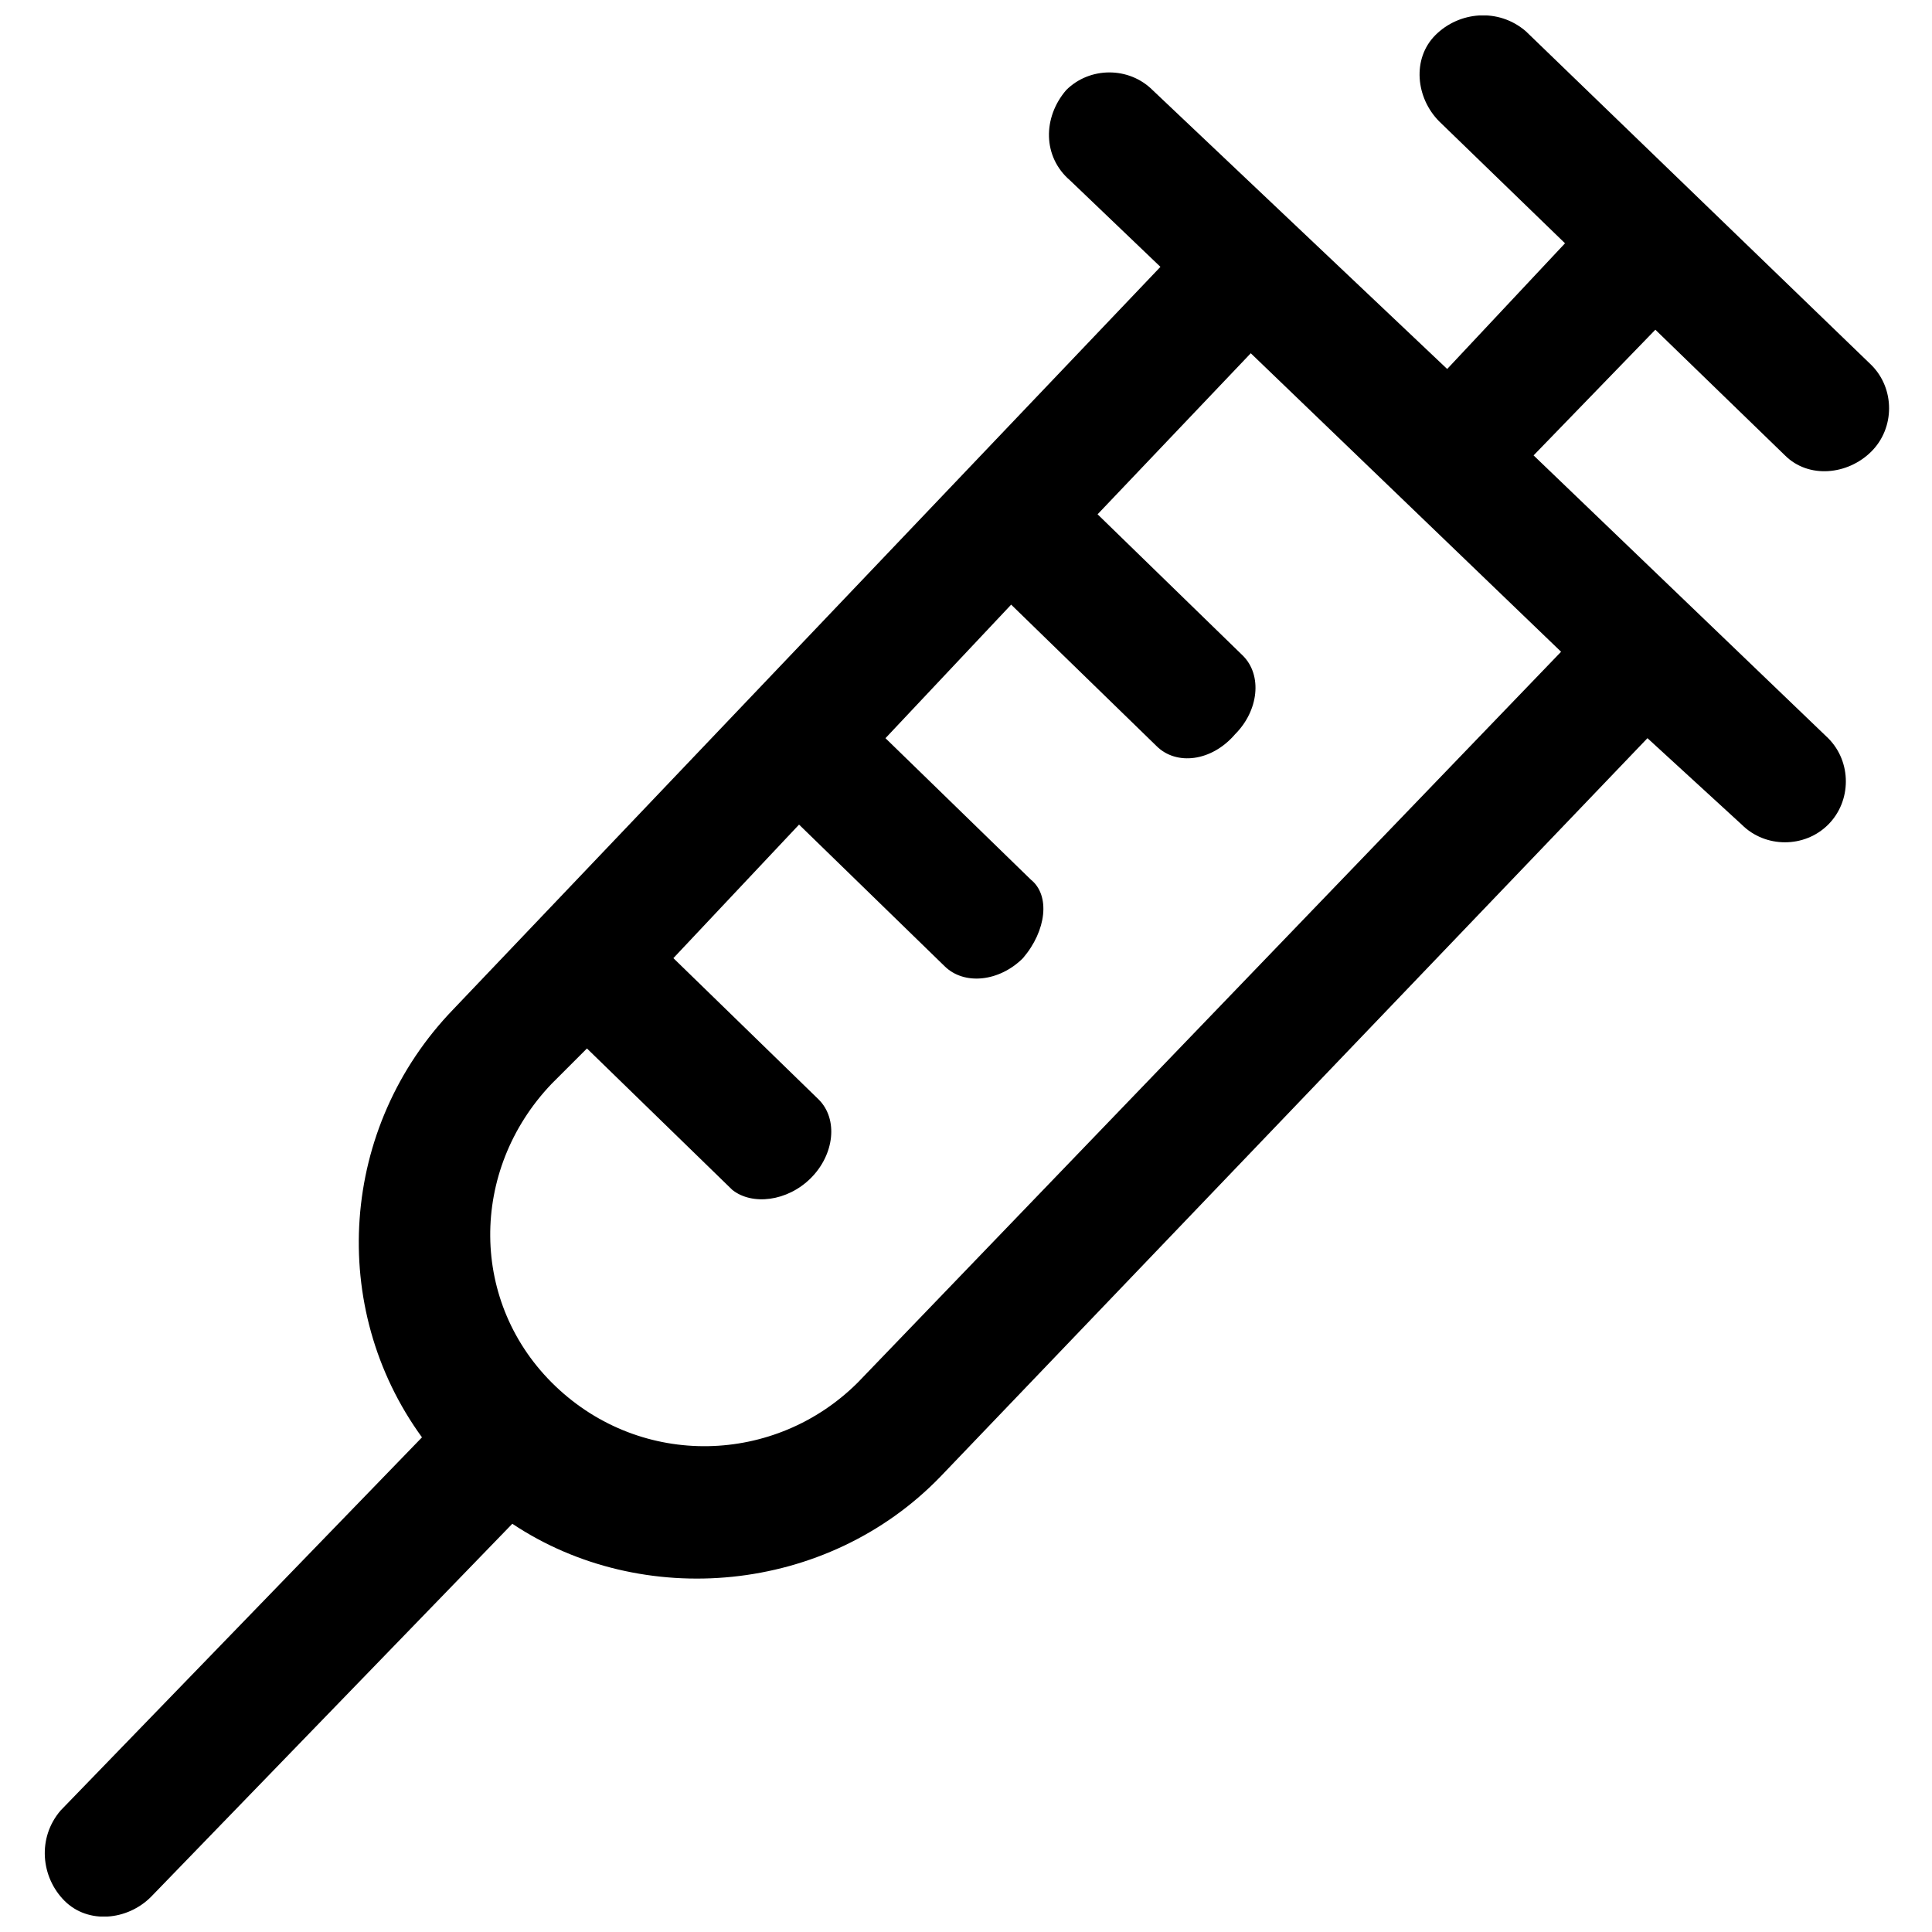 <?xml version="1.0" encoding="UTF-8"?>
<!-- Uploaded to: SVG Repo, www.svgrepo.com, Generator: SVG Repo Mixer Tools -->
<svg width="800px" height="800px" version="1.1" viewBox="144 144 512 512" xmlns="http://www.w3.org/2000/svg">
 <defs>
  <clipPath id="a">
   <path d="m155 148.09h490v503.81h-490z"/>
  </clipPath>
 </defs>
 <g clip-path="url(#a)">
  <path d="m580.6 339.62-187.37 195.7c-30.188 31.227-79.109 35.391-113.46 12.492l-95.766 98.887c-6.246 6.246-16.656 7.285-22.902 1.039-6.246-6.246-7.285-16.656-1.039-23.941l95.766-98.887c-24.98-34.352-21.859-82.234 8.328-113.46l187.37-196.73-23.941-22.902c-7.285-6.246-7.285-16.656-1.039-23.941 6.246-6.246 16.656-6.246 22.902 0l78.07 73.906 31.227-33.309-33.309-32.27c-6.246-6.246-7.285-16.656-1.039-22.902 6.246-6.246 16.656-7.285 23.941-1.039l91.602 88.48c6.246 6.246 6.246 16.656 0 22.902s-16.656 7.285-22.902 1.039l-34.352-33.309-32.27 33.309 78.07 74.945c6.246 6.246 6.246 16.656 0 22.902-6.246 6.246-16.656 6.246-22.902 0l-24.98-22.902zm-258.15 58.293 38.516 37.473c5.203 5.203 4.164 14.574-2.082 20.82-6.246 6.246-15.613 7.285-20.82 3.121l-38.516-37.473-9.367 9.367c-21.859 22.902-21.859 58.293 1.039 80.152 22.902 21.859 58.293 20.82 80.152-1.039l186.33-193.61-82.234-79.109-40.598 42.68 38.516 37.473c5.203 5.203 4.164 14.574-2.082 20.82-6.246 7.285-15.613 8.328-20.82 3.121l-38.516-37.473-33.309 35.391 38.516 37.473c5.203 4.164 4.164 13.531-2.082 20.82-6.246 6.246-15.613 7.285-20.82 2.082l-38.516-37.473-33.309 35.391z" fill-rule="evenodd"/>
 </g>
</svg>
